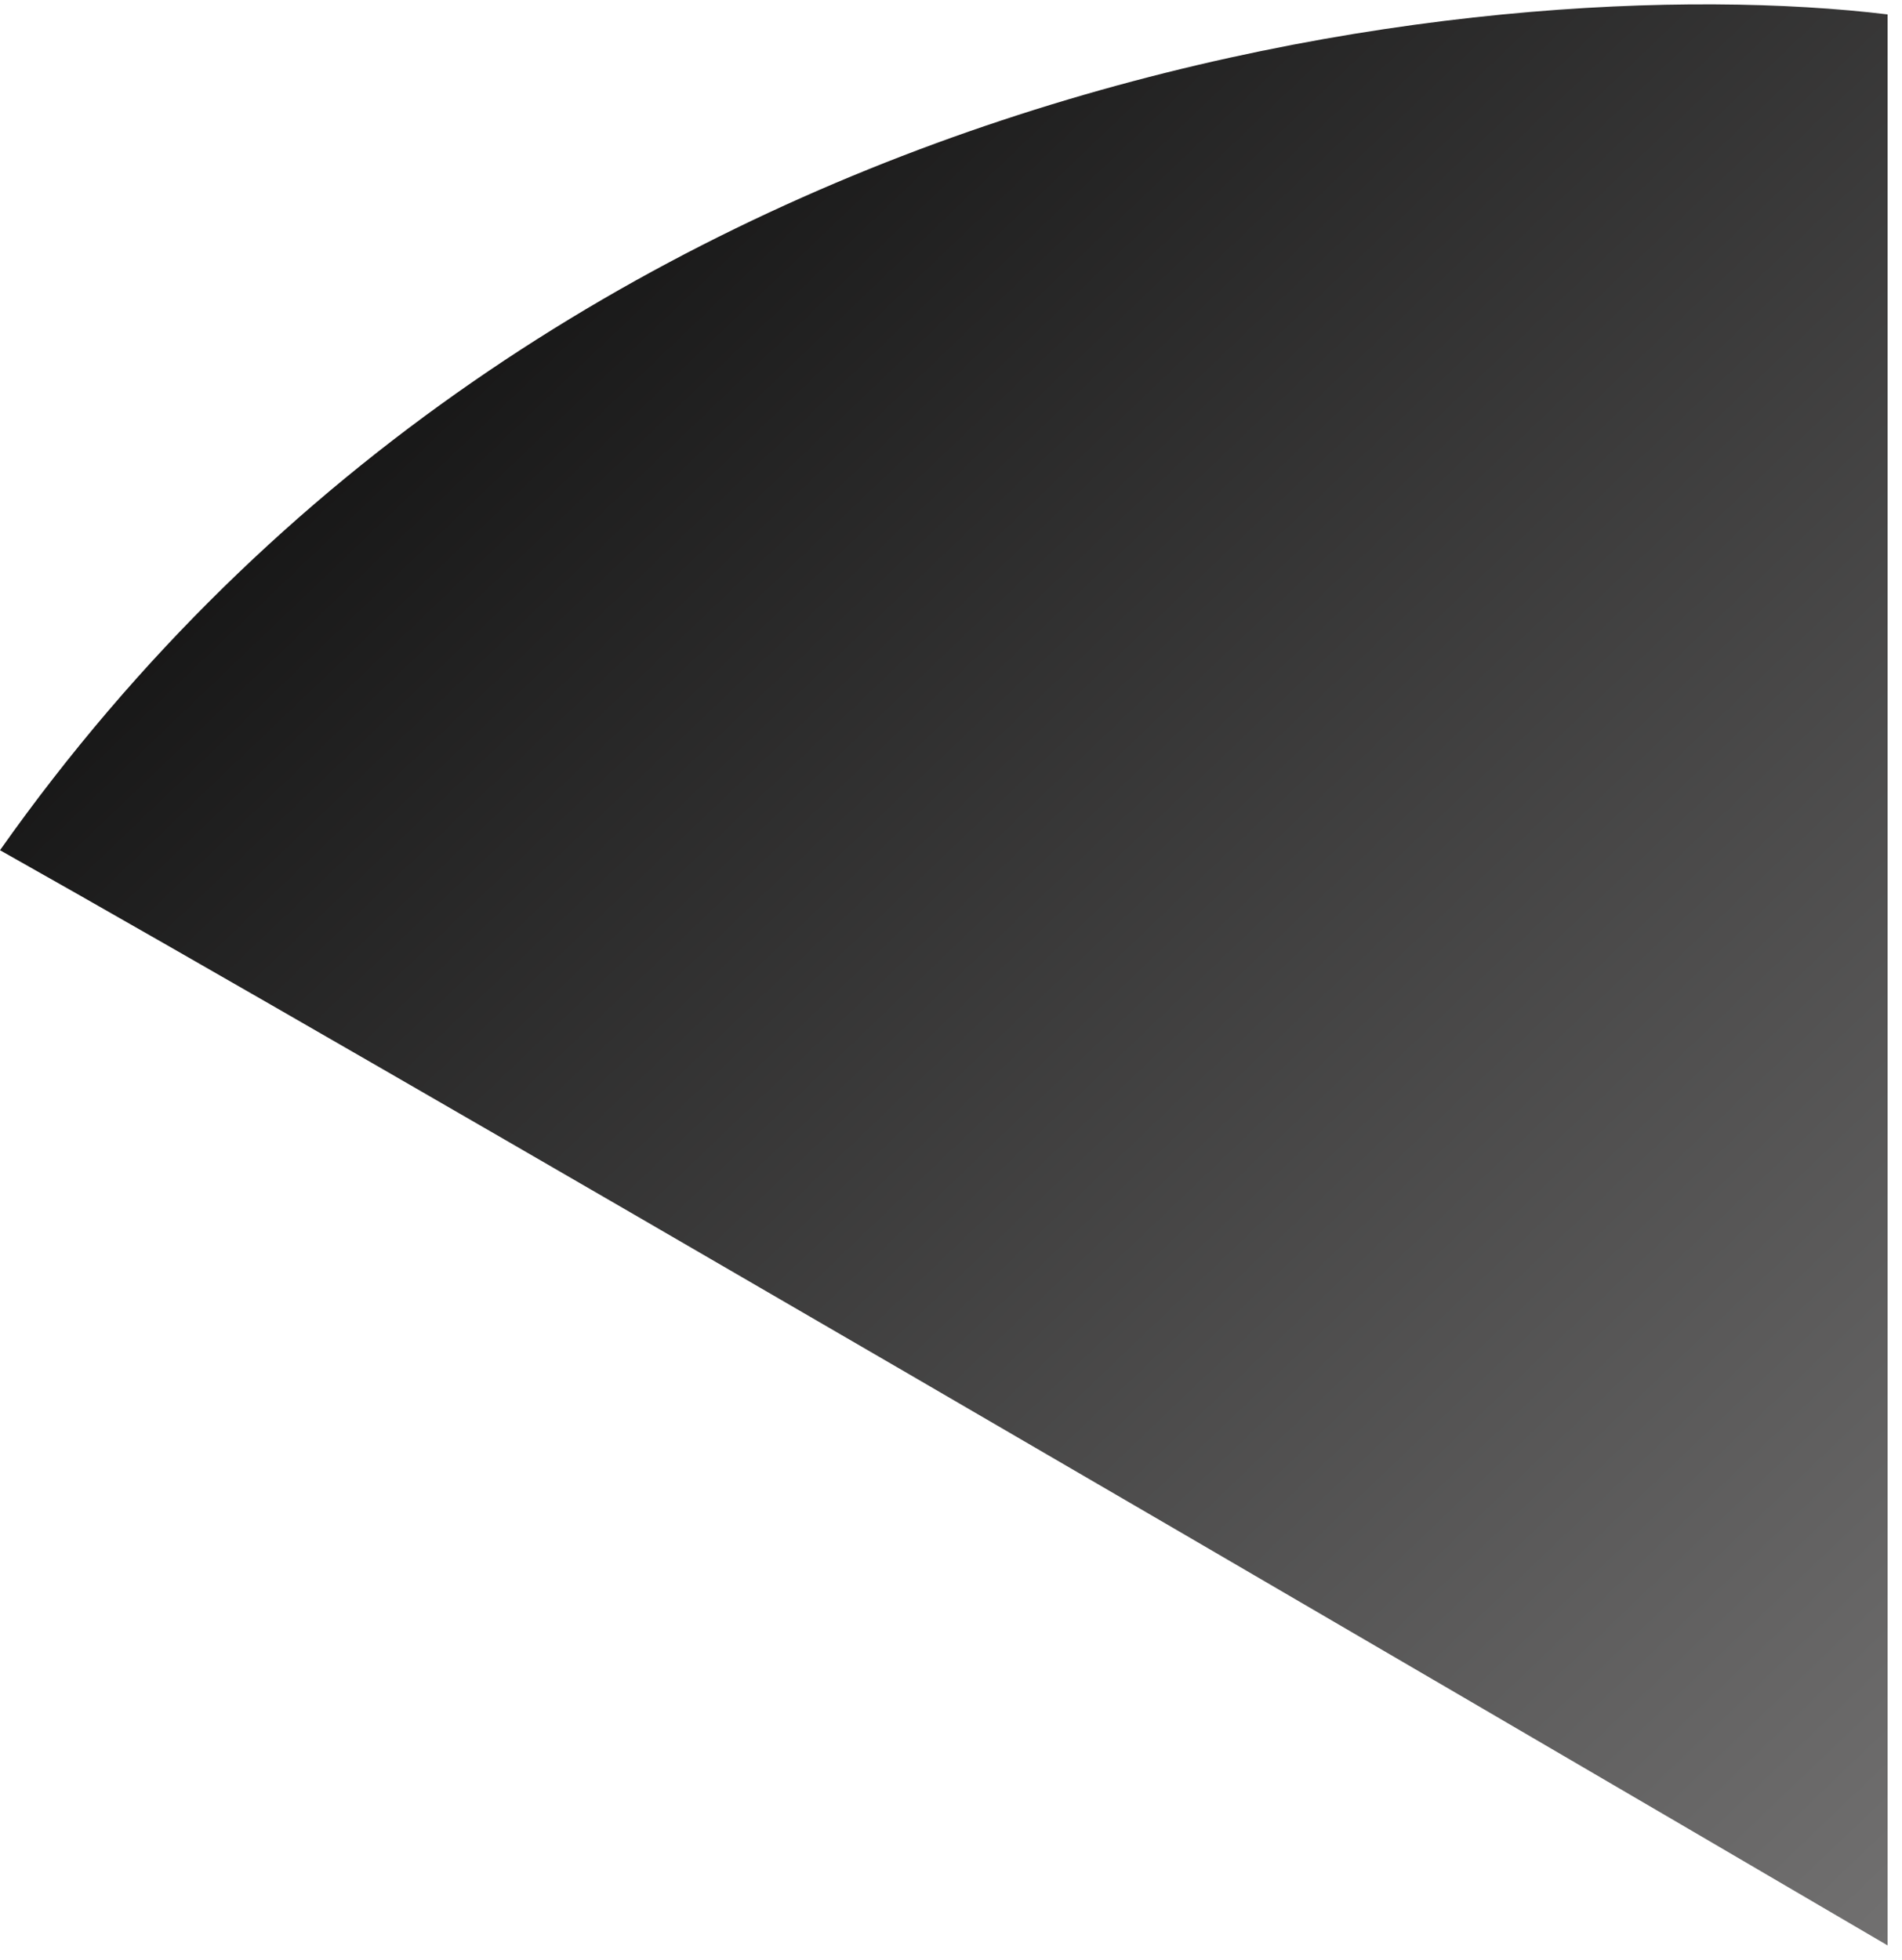 <?xml version="1.0" encoding="UTF-8"?> <svg xmlns="http://www.w3.org/2000/svg" width="66" height="68" viewBox="0 0 66 68" fill="none"><path d="M65.5 0.5V67.5C49 57.833 12.8 36.7 0 29.5C19.2 2.3 51.667 -1.167 65.5 0.5Z" fill="url(#paint0_linear_291_4)"></path><defs><linearGradient id="paint0_linear_291_4" x1="1.74095e-06" y1="-1.65693e-06" x2="65" y2="68" gradientUnits="userSpaceOnUse"><stop></stop><stop offset="1" stop-color="#717070"></stop></linearGradient></defs></svg> 